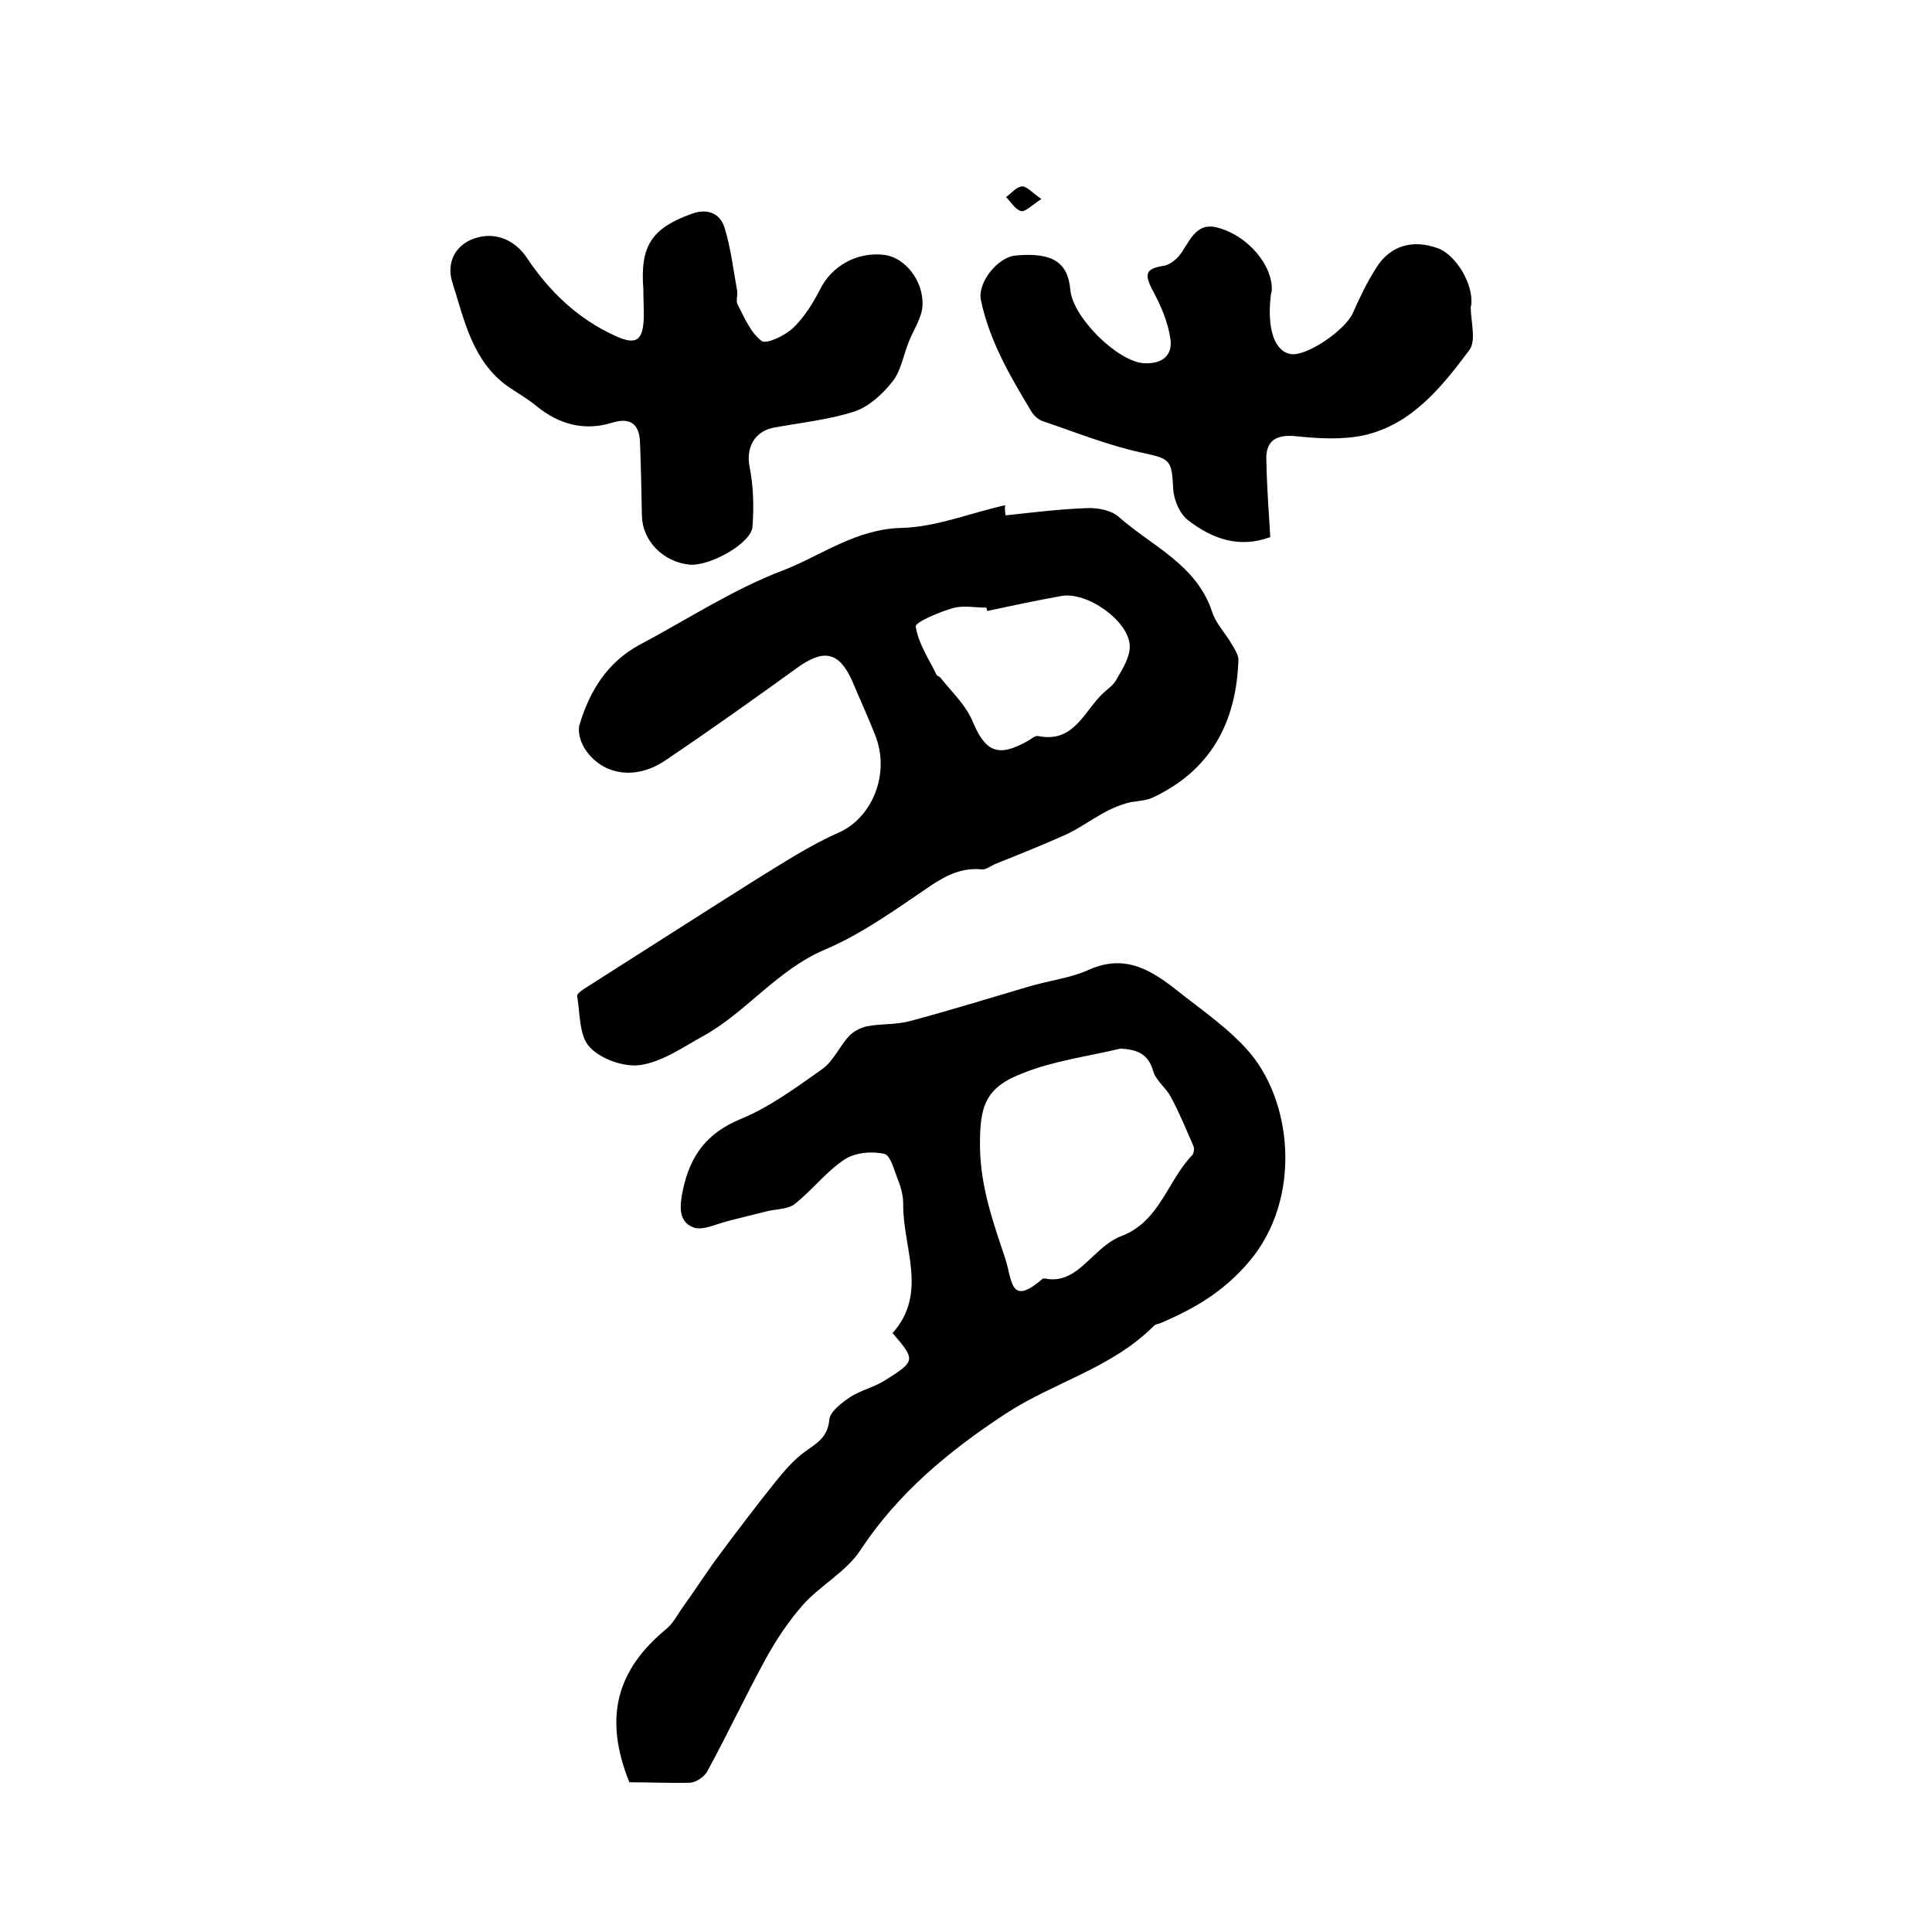 <?xml version="1.0" encoding="utf-8"?>
<!-- Generator: Adobe Illustrator 22.0.0, SVG Export Plug-In . SVG Version: 6.00 Build 0)  -->
<svg version="1.1" id="图层_1" xmlns="http://www.w3.org/2000/svg" xmlns:xlink="http://www.w3.org/1999/xlink" x="0px" y="0px"
	 viewBox="0 0 400 400" style="enable-background:new 0 0 400 400;" xml:space="preserve">
<style type="text/css">
	.st0{fill:#FFFFFF;}
</style>
<g>
	
	<path d="M130.3,369c-5.3-13.2-2.8-23.1,7.6-31.7c1.5-1.2,2.4-3.1,3.5-4.6c2.6-3.6,5-7.4,7.7-11c3.8-5.1,7.6-10.1,11.6-15.1
		c1.8-2.2,3.7-4.4,5.9-6c2.5-1.8,4.8-3,5.1-6.7c0.2-1.7,2.6-3.5,4.4-4.7c2.2-1.4,4.9-2,7.1-3.4c6.4-4,6.4-4.2,1.6-9.8
		c7.4-8.3,2.1-17.7,2.2-26.7c0-1.6-0.4-3.3-1-4.8c-0.8-2-1.6-5.3-2.9-5.6c-2.6-0.6-6.1-0.3-8.3,1.2c-3.8,2.5-6.7,6.4-10.3,9.2
		c-1.4,1.1-3.8,1-5.8,1.5c-2.5,0.6-5.1,1.3-7.6,1.9c-2.6,0.6-5.6,2.2-7.6,1.4c-3.1-1.2-2.8-4.5-2.1-7.8c1.5-7,4.9-11.7,11.9-14.6
		c6.1-2.5,11.6-6.6,17-10.4c2.2-1.6,3.5-4.6,5.4-6.7c0.9-1,2.4-1.8,3.7-2.1c3-0.6,6.1-0.3,9-1.1c8.3-2.2,16.6-4.8,24.8-7.2
		c4.1-1.2,8.4-1.7,12.2-3.4c8.4-3.8,14.2,1,20,5.6c4.4,3.4,9,6.7,12.7,10.8c9.6,10.5,11.5,31,0.6,43.9c-5.3,6.3-11.2,9.7-18.1,12.7
		c-0.6,0.3-1.4,0.3-1.8,0.8c-8.7,8.7-20.7,11.6-30.6,18.1c-11.6,7.6-22.3,16.4-30.1,28.3c-2.9,4.4-8.2,7.2-11.8,11.2
		c-3,3.4-5.6,7.3-7.8,11.3c-4.2,7.7-7.9,15.6-12.1,23.3c-0.6,1.1-2.3,2.2-3.5,2.3C138.8,369.2,134.6,369,130.3,369z M232,217.1
		c-6.7,1.6-13.7,2.5-20,5c-8,3-9.2,6.8-9.1,15.4c0.1,8.2,2.7,15.5,5.2,23c1.5,4.4,0.9,10.2,7.7,4.3c0.1-0.1,0.3-0.1,0.5-0.1
		c4.4,0.9,7.1-1.9,9.9-4.5c1.8-1.7,3.8-3.5,6-4.3c7.9-3,9.5-11.4,14.6-16.7c0.4-0.4,0.5-1.4,0.3-1.9c-1.5-3.4-2.9-6.9-4.7-10.2
		c-1-1.9-3-3.3-3.6-5.2C237.8,218.2,235.5,217.3,232,217.1z"/>
	<path d="M208.2,106.7c5.6-0.6,11.2-1.3,16.8-1.5c2.2-0.1,5,0.4,6.6,1.8c6.9,6.1,16.2,9.9,19.4,19.8c0.8,2.4,2.8,4.4,4.1,6.7
		c0.6,1,1.3,2.1,1.3,3.1c-0.4,13-5.8,23-17.9,28.6c-1.6,0.7-3.6,0.6-5.3,1.1c-1.7,0.5-3.3,1.2-4.9,2.1c-2.5,1.4-4.9,3.1-7.4,4.3
		c-4.9,2.2-9.9,4.2-14.9,6.2c-0.9,0.4-1.9,1.2-2.7,1.1c-4-0.4-7.2,1.1-10.5,3.3c-7.1,4.8-14.2,10-22,13.3
		c-9.9,4.2-16.2,12.9-25.2,17.9c-4.2,2.3-8.4,5.3-13,6c-3.3,0.5-8.2-1.2-10.5-3.7c-2.2-2.3-2-6.9-2.6-10.6c-0.1-0.5,1.3-1.4,2.1-1.9
		c11.5-7.3,23-14.7,34.6-22c5.7-3.5,11.3-7.2,17.4-9.9c6.9-3,10.8-12.1,7.6-20.2c-1.5-3.8-3.2-7.5-4.8-11.3c-2.7-6-5.9-6.6-11.4-2.6
		c-9,6.5-18,12.9-27.2,19.1c-6,4.1-12.7,3.2-16.4-1.9c-1.1-1.5-1.9-3.9-1.4-5.5c2.1-7,5.8-13,12.6-16.6c9.8-5.2,19.2-11.4,29.5-15.3
		c8-3.1,15.1-8.6,24.6-8.8c7.2-0.2,14.2-3.1,21.4-4.7C208,105.4,208.1,106.1,208.2,106.7z M204.4,126.5c-0.1-0.2-0.1-0.5-0.2-0.7
		c-2.3,0-4.8-0.5-6.9,0.1c-2.8,0.8-7.8,2.9-7.7,3.8c0.5,3.5,2.7,6.7,4.3,10c0.1,0.3,0.6,0.3,0.8,0.6c2.3,2.9,5.2,5.6,6.6,8.9
		c2.7,6.5,5.3,7.7,11.5,4.2c0.7-0.4,1.6-1.2,2.2-1c7,1.4,9.2-4.5,12.8-8.3c1.1-1.2,2.7-2.1,3.4-3.5c1.2-2.1,2.8-4.6,2.7-6.9
		c-0.2-5.2-8.9-11.3-14.2-10.3C214.7,124.3,209.5,125.4,204.4,126.5z"/>
	<path d="M263,111.2c-6.5,2.4-12.1,0.3-16.9-3.4c-1.8-1.3-3.1-4.3-3.2-6.6c-0.3-6.2-0.7-6.2-6.6-7.5c-6.9-1.5-13.6-4.2-20.4-6.5
		c-0.9-0.3-1.8-1.1-2.3-1.9c-4.4-7.3-8.7-14.6-10.5-23.1c-0.8-3.7,3.5-9,7.2-9.3c7.6-0.7,10.8,1.4,11.3,7.1
		c0.5,5.7,9.7,14.8,15.2,15.2c3.7,0.2,6.1-1.5,5.5-5.2c-0.5-3.3-1.9-6.6-3.5-9.6c-2-3.7-1.7-4.8,2.3-5.4c1-0.2,2.2-1.1,2.9-1.9
		c2.2-2.6,3.3-7.2,8-6c6.5,1.7,11.6,8,11.3,13.1c0,0.3-0.2,0.6-0.2,1c-0.8,7,0.8,11.5,4.1,12.1c3.2,0.6,11.3-4.9,12.9-8.5
		c1.4-3.2,2.9-6.3,4.8-9.3c2.9-4.7,7.6-6,12.8-4.1c3.8,1.4,7.4,7.5,6.9,11.7c0,0.2-0.1,0.3-0.1,0.5c0,3,1.2,6.9-0.3,8.9
		c-5.7,7.6-11.8,15.3-21.7,17.6c-4.6,1-9.6,0.7-14.3,0.2c-4.5-0.4-6.3,1.3-6,5.5C262.3,101,262.7,106.1,263,111.2z"/>
	<path d="M133.2,59.9c-0.7-9,1.7-12.6,9.9-15.6c3.2-1.2,5.9-0.3,6.9,2.8c1.3,4.2,1.8,8.6,2.6,13c0.2,1-0.3,2.2,0.1,2.9
		c1.4,2.7,2.7,5.9,5,7.6c1,0.7,4.8-1.1,6.5-2.7c2.3-2.2,4.1-5.1,5.6-8c2.4-4.9,7.8-7.9,13.5-7.1c4,0.6,7.9,5.2,7.7,10.4
		c-0.1,2.6-1.9,5.1-2.9,7.7c-1.1,2.8-1.6,6-3.4,8.2c-2,2.5-4.8,5.1-7.8,6.1c-5.3,1.7-11,2.3-16.5,3.3c-4.2,0.7-6,4.2-5.2,8.2
		c0.8,4,0.9,8.2,0.6,12.3c-0.2,3.5-8.9,8.3-13.1,7.9c-5.5-0.6-9.7-5-9.8-10.1c-0.1-5.1-0.2-10.3-0.4-15.4c-0.2-3.7-2.1-5-5.7-3.9
		c-5.8,1.8-11,0.4-15.7-3.4c-1.9-1.6-4.1-2.8-6.1-4.2c-7.3-5.3-8.9-13.8-11.4-21.6c-1.1-3.7,0.4-7.4,4.5-8.9c4.5-1.6,8.6,0.4,11,4
		c4.6,6.9,10.5,12.6,18.2,16.1c4.5,2.1,5.9,1,6-4.1C133.3,63.6,133.2,61.8,133.2,59.9z"/>
	<path d="M215.6,41.2c-2,1.3-3.3,2.7-4.2,2.5c-1.2-0.3-2.1-1.9-3.1-2.9c1.1-0.8,2.1-2.1,3.3-2.2C212.5,38.5,213.6,39.8,215.6,41.2z"
		/>
	
	
</g>
</svg>
